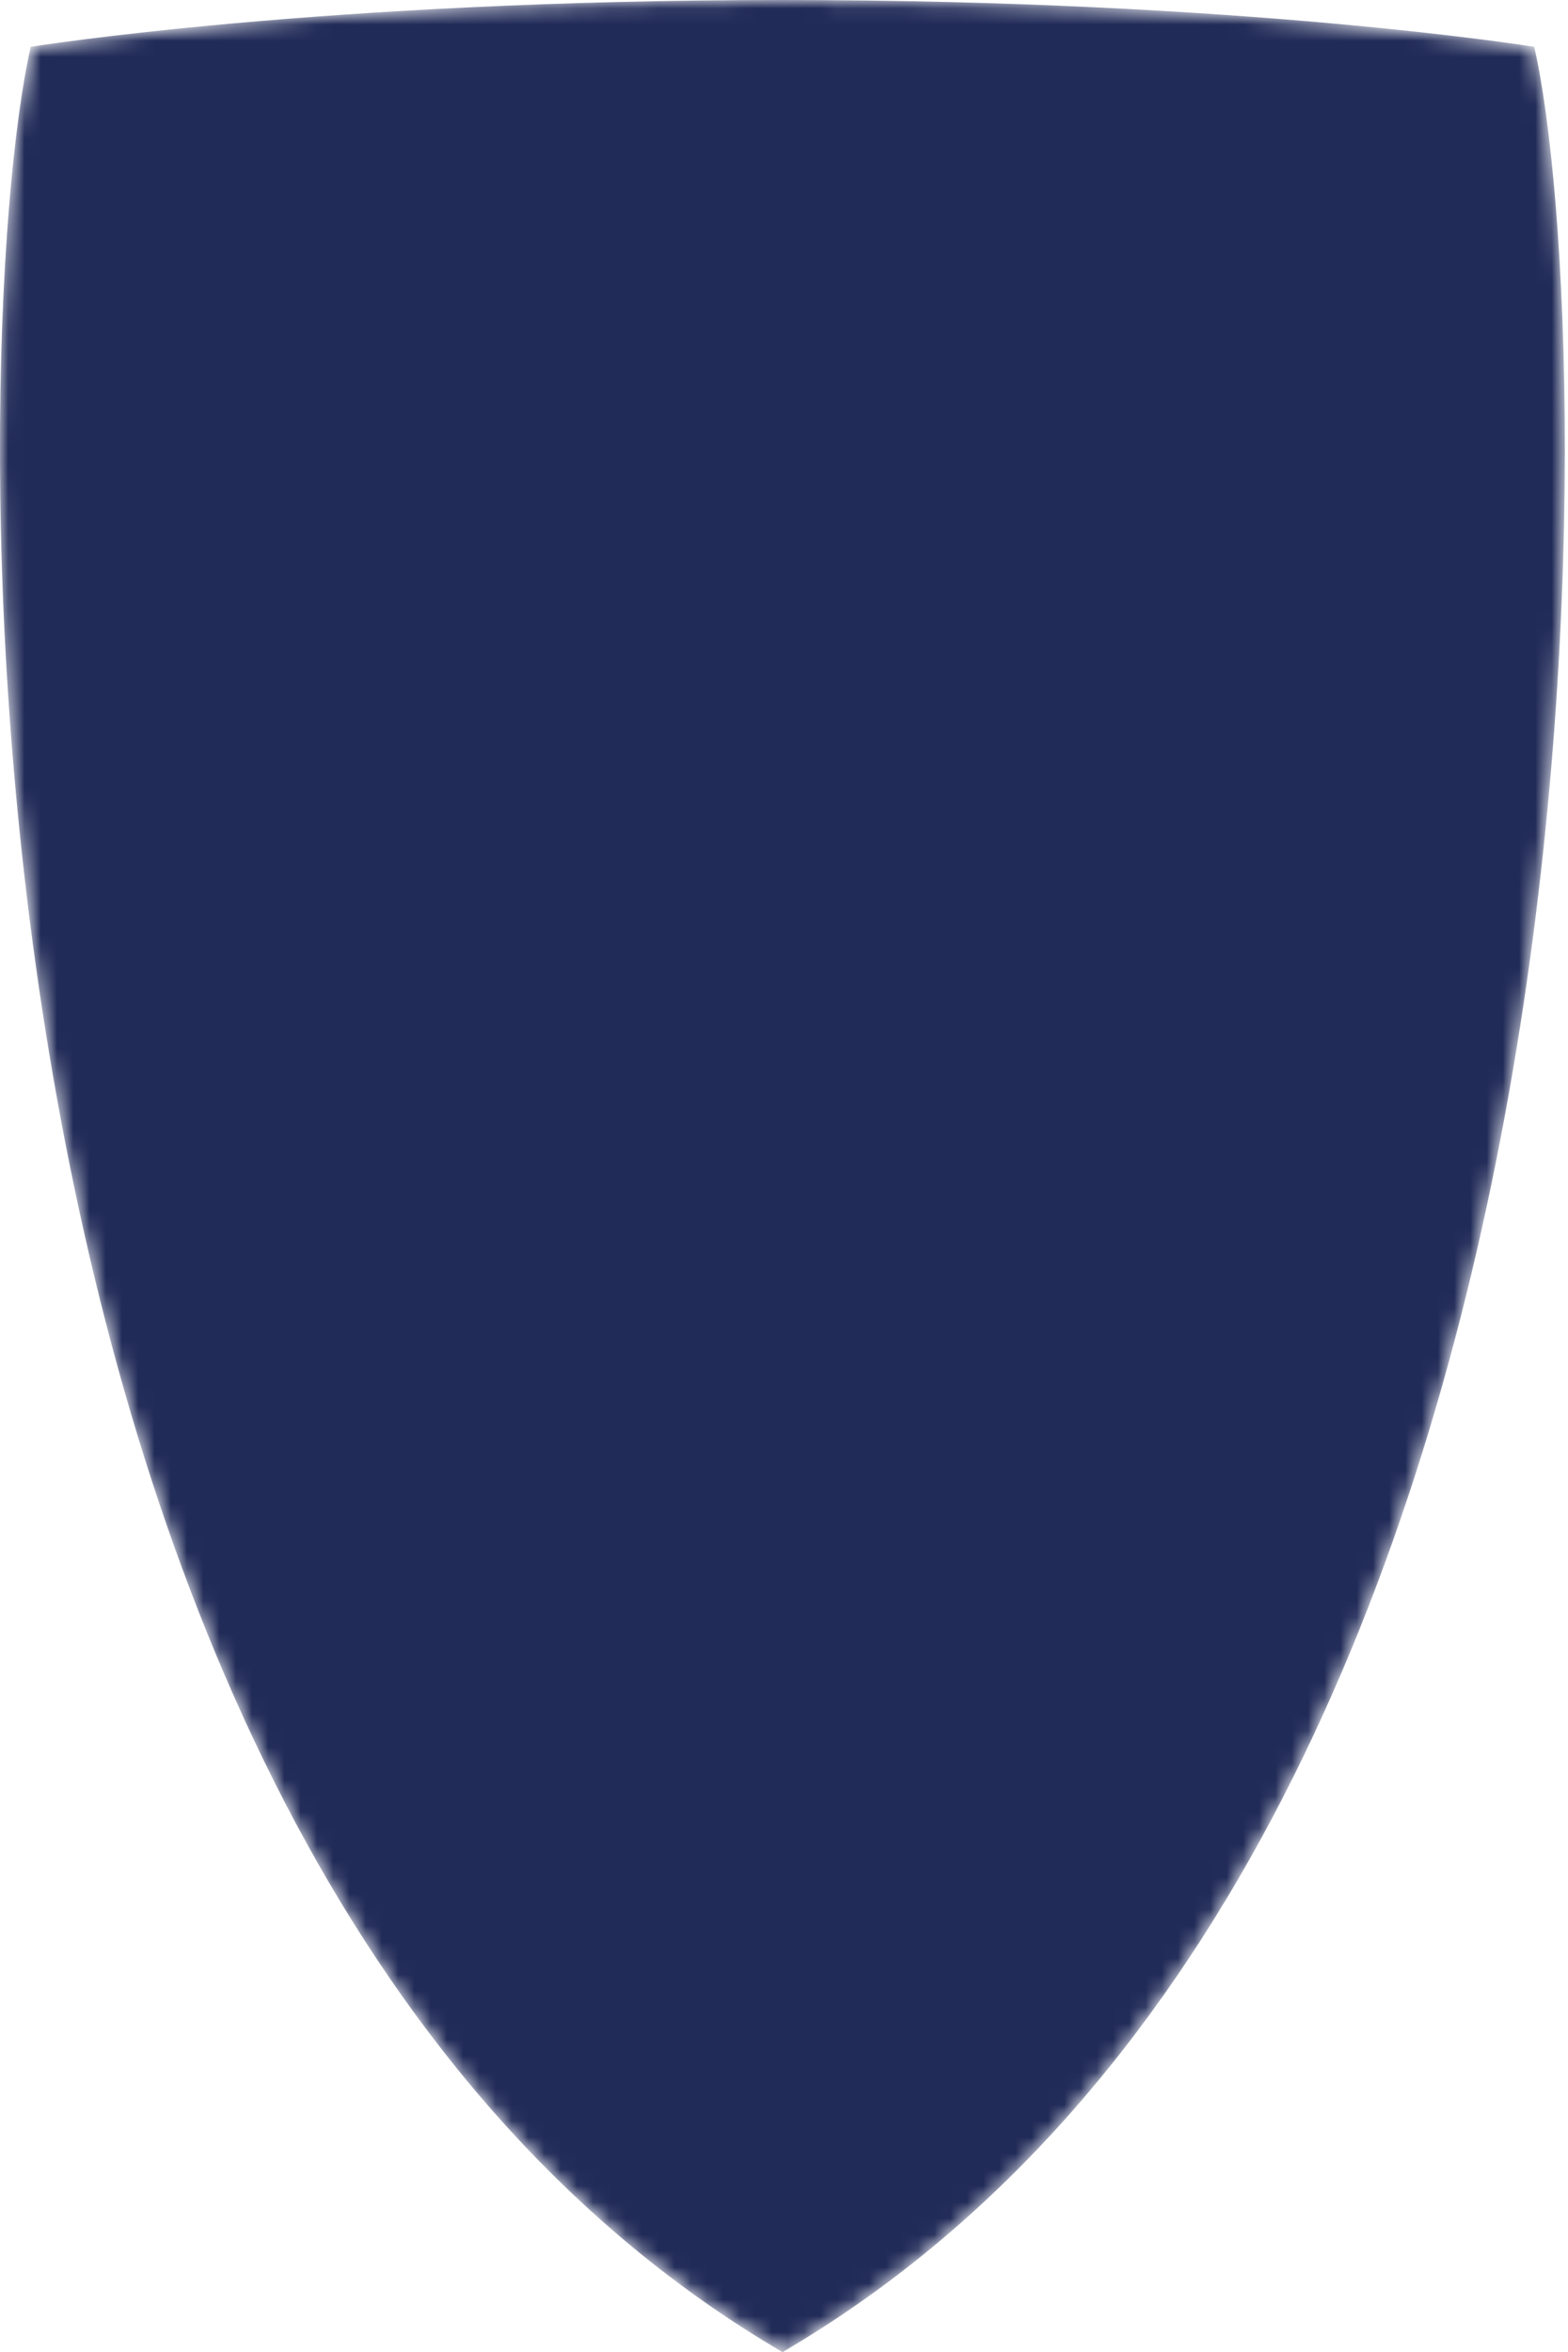 <svg class="rb-header__logo" xmlns="http://www.w3.org/2000/svg" viewBox="0 0 96.5 144.73">
<style>
#shield, g {
        fill: #212b58;
    }
@media (prefers-color-scheme: dark) {
    #shield, g {
        fill: white;
    }
}</style>
    <g>
        <path d="m39.51,89.77c-2.35-.76-3.48-.77-5.53.52.3.02,1.82-.67,2.26-.52,0,.64,1.31.38,1.42.04.54.14,1.63.28,1.85-.04Z"/>
        <path d="m23.08,41.08l-1.5-.38c.64.56,1.44,1.27,1.5,2.12v-1.75Z"/>
        <path d="m18.16,17.51c-1.78-.61-2.86-.59-4.4.41.24.02,1.45-.53,1.8-.41,0,.51,1.04.3,1.13.03.42.11,1.3.22,1.47-.03Z"/>
        <path d="m44.43,119.46c.56.56,1.24,1.34,1.26,2.11v-2.19l-1.89-.48c.24.2.45.38.63.56Z"/>
        <path d="m62.86,17.51c-1.78-.61-2.86-.59-4.4.41.24.02,1.45-.53,1.8-.41,0,.51,1.04.3,1.13.03.43.11,1.3.22,1.47-.03Z"/>
    <path d="m66.78,41.15c.44.45.99,1.06,1,1.68v-1.75l-1.5-.38c.19.16.36.3.5.44Z"/>
    </g>
    
    <path id="shield" d="m94.42,2.88S76.63,0,48.16,0,1.89,2.88,1.89,2.88C-2.2,20.84-4.43,113.98,48.16,144.72h0,0s0,0,0,0h0s0,0,0,0h0C101.09,113.75,98.38,19.95,94.42,2.88Z" mask="url(#liver)"/>
    <defs>
    <path id="bird" d="m19.07,39.63c-14.16-7.13,6.39-21.56-6.12-19.47-.09-.38.29-1.81-.59-1.48.58,1.11-.03,2.73-.32,3.78,1.19.64.06,2.13-.27,2.85-.04-.07-.25-.57-.48-.65-.44,1.11-1.21.67-1.98,1.08.09-.68-.57-1.12.1-2.01-.37-.07-.71-.3-.79-.48,1.29-1.06.76-1.89,2.75-1.06.28-.77.42-1.54.49-2.17-.33-.16-.59-.44-.61-.99,0,0-2.64-.71-3.59.79,0,0-2.27-3.87,6.62-3.08,2.19-2.06,9.12.76,10.34-1.74,0,0-1.96,3.71-3.73,5.06-1.66,1.26-5.57,7.8-.85,8.38-3.47-8.36,4.13,3.71,7.45-5.35-.54-3.32,12.37-.81,17.54-5.4,0,0-.49,3.34-1.97,7.11l-3.44-.52,3.09,1.39c-.73,1.71-1.66,3.46-2.85,5l-2.97-1.61,2.36,2.35c-1.47,1.69-3.28,3.04-5.51,3.66l-2.21-4.15,1.12,4.38c-1.11.19-2.39.18-3.57-.02,2.47,2.7,4.57,5.91,4.68,9.1,0,0-1.58-3.79-4.8-4.26l.69,1.81s-3.25-1.79-4.95-1.31c-1.44,2.97-.41,6.79-.41,6.79,2.27.47,4.4,1.69,4.4,1.69-4.53-.44-8.31-1.13-11.21.96.19-2.37,5.45-3.44,5.45-3.44.37-3.42-2.51-5.97-3.89-6.98Z"/>

    <mask id="liver">
        <path d="m94.42,2.88S76.63,0,48.16,0,1.89,2.88,1.89,2.88C-2.2,20.84-4.43,113.98,48.16,144.72h0,0s0,0,0,0h0s0,0,0,0h0C101.09,113.75,98.38,19.95,94.42,2.88Z" fill="white"/>
        <path d="m73.85,76.37l-1.58-.76.6,1.57s-.41-.27-1.14-.67l.3.82c-1.89,1.86-10.53-9.53-23.62,2.68-1.27,1.21-1.44,1.63-3.02,0-10.46-10.73-22.69-2.06-22.69-2.06l-.65-.43.37-.93c-.71.38-1.11.64-1.11.64l.77-1.89c-1.08.48-1.72.85-1.72.85l.64-1.43c-.67.27-1.05.46-1.05.46l7-17.38c9.58-8.47,20.52-.45,20.52-.45,0,0,11.79-8.4,20.08.35l6.64,17.5-.97-.43.65,1.56Z"/>
        <use href="#bird"></use>
        <use href="#bird" transform="translate(45 0)"></use>
        <use href="#bird" transform="translate(17 67.5) scale(1.258)"></use>
    </mask>
    </defs>
    <!-- <path d="m70.82,98.92l-4.32-.66,3.88,1.75c-.92,2.14-2.09,4.34-3.58,6.28l-3.73-2.03,2.97,2.96c-1.84,2.12-4.12,3.82-6.92,4.6l-2.78-5.21,1.41,5.51c-1.39.23-3,.23-4.48-.03,3.1,3.39,5.75,7.42,5.87,11.43,0,0-1.98-4.76-6.02-5.35l.87,2.28s-4.08-2.24-6.21-1.65c-1.8,3.73-.52,8.52-.52,8.52,2.85.59,5.53,2.12,5.53,2.12-5.69-.55-10.44-1.41-14.09,1.21.24-2.98,6.85-4.32,6.85-4.32.46-4.3-3.15-7.5-4.88-8.77-17.86-9.26,8.15-27.06-7.68-24.46-.11-.47.37-2.27-.74-1.86.73,1.4-.04,3.43-.4,4.74,1.49.8.07,2.68-.34,3.57-.05-.09-.32-.71-.6-.82-.55,1.39-1.52.85-2.48,1.35.12-.85-.72-1.41.12-2.52-.46-.09-.89-.38-.98-.6,1.66-1.34.86-2.38,3.45-1.33.35-.97.53-1.94.62-2.73-.42-.2-.74-.56-.77-1.24,0,0-3.32-.89-4.51.99,0,0-2.85-4.86,8.32-3.87,2.89-2.66,11.13,1.05,12.99-2.18,0,0-2.46,4.67-4.68,6.36-2.08,1.59-6.99,9.79-1.06,10.53-4.47-10.56,5.25,4.66,9.36-6.72-.94-4.08,15.61-1.07,22.03-6.78,0,0-.62,4.19-2.48,8.93Z"/>
    <path d="m87.78,24.8l-3.44-.52,3.09,1.39c-.73,1.71-1.66,3.46-2.85,5l-2.97-1.61,2.36,2.35c-1.47,1.69-3.28,3.04-5.51,3.66l-2.21-4.15,1.12,4.38c-1.11.19-2.39.18-3.57-.02,2.47,2.7,4.58,5.91,4.68,9.1,0,0-1.57-3.79-4.8-4.26l.69,1.81s-3.25-1.79-4.94-1.31c-1.44,2.97-.41,6.79-.41,6.79,2.27.47,4.4,1.69,4.4,1.69-4.53-.44-8.31-1.13-11.22.96.19-2.37,5.45-3.44,5.45-3.44.37-3.42-2.51-5.97-3.89-6.98-14.15-7.13,6.39-21.56-6.11-19.47-.09-.38.29-1.81-.59-1.48.58,1.11-.03,2.73-.32,3.78,1.19.64.06,2.13-.27,2.85-.04-.07-.25-.57-.48-.65-.44,1.11-1.21.67-1.98,1.08.1-.68-.57-1.12.1-2.01-.36-.07-.71-.3-.78-.48,1.28-1.06.76-1.89,2.75-1.06.28-.77.42-1.54.49-2.17-.33-.16-.59-.44-.61-.99,0,0-2.64-.71-3.59.79,0,0-2.27-3.87,6.62-3.08,2.19-2.06,9.12.76,10.35-1.74,0,0-1.96,3.71-3.73,5.06-1.66,1.26-5.57,7.8-.85,8.38-3.47-8.36,4.13,3.71,7.45-5.35-.54-3.32,12.37-.81,17.54-5.4,0,0-.49,3.34-1.97,7.11Z"/> -->
    <g>
    <path d="m29.73,62.65l.34-.06c.38-.08.59-.34.81-1.04l.28-.04c-.08.39-.15.77-.22,1.16-.06.38-.11.74-.17,1.12l-.28.04c.05-.54-.04-.93-.53-.84l-.3.05-.5,1.54c-.17.63.02.65.79.49l-.07.33c-.5.11-1.08.23-1.68.35-.52.1-.82.18-1.65.31l.13-.29c.84-.17.91-.45,1.12-1.09l.89-2.72c.24-.77.2-1.07-.46-1.03l.08-.27c.53-.03,1.27-.12,1.95-.25.85-.16,1.64-.38,2.47-.63l-.13,1.43-.39.08c0-.99-.33-.82-1.28-.62-.62.13-.74.16-.9.84l-.31,1.16Z"/>
    <path d="m34.01,61.11c.14-.68.22-.95-.46-.87l.08-.35c.39-.07.71-.08,1.19-.14.49-.07.81-.13,1.3-.17l-.04.35c-.67.08-.84.33-.94.97l-.68,2.71c-.15.88-.2,1.09.51,1.09l-.05.35c-.43,0-.87,0-1.36,0-.41,0-1.04.08-1.46.12l.11-.34c.74-.08.86-.37,1.05-1.17l.76-2.56Z"/>
    <path d="m37.22,63.67c-.1.22-.17.33-.31.66-.2.44.27.5.54.55l-.05.34c-.3-.03-.61-.08-.91-.1-.28-.02-.56-.02-.84-.03l.05-.35c.63,0,.95-.75,1.21-1.32.77-1.66,1.78-3.89,1.78-3.89l.6.07s.73,3.58.84,4.36c.1.68.14.8.21,1.12.05.21.33.44.5.51l-.05.35c-.44-.14-.7-.22-1.16-.33-.36-.08-.79-.16-1.25-.22l.06-.35c.27.04.7.02.68-.39,0-.15-.06-.57-.08-.71l-.08-.35s-.41-.09-.84-.14c-.42-.05-.75-.06-.75-.06l-.13.28Zm.92-.7c.39.04.73.1.73.1l-.41-2.06-.93,1.93s.28.01.6.04Z"/>
    <path d="m44.77,63.41l-.3-.12c.02-.78.03-1.47-.42-1.7-.43-.21-.52.02-.58.73l-.31,2.96c-.09.81-.01,1.14.57,1.48l-.04.35c-.46-.24-.86-.43-1.22-.58-.39-.16-.81-.29-1.27-.45l.07-.33c.71.19.74-.04.83-.84l.34-2.95c.07-.65.16-.96-.32-1.13-.58-.21-.65.38-.83,1.12l-.31-.1.22-1.74s1.12.24,2.04.64c.96.4,1.7.94,1.7.94l-.14,1.72Z"/>
    <path d="m51.67,67.08c.64-.38.63-.68.59-1.43l-.17-3.02c-.04-.75.02-1.15-.71-.88l-.02-.36c.45-.23.72-.35,1.06-.48.45-.17.93-.32,1.43-.45l.02.38c-.67.21-.61.6-.57,1.35l.15,2.46c.04.92.15,1.43.98,1.15,1.05-.34,1.46-.77,1.6-1.88l.3-.04.04,1.86c-1.43.31-2.96.88-3.39,1.04-.39.18-.88.4-1.29.63l-.02-.34Z"/>
    <path d="m55.84,60.3c.6-.05,1.01-.05,1.38-.06.43-.03.83-.02,1.38-.02l.03.33c-.67.01-.66.46-.59,1.21l.15,1.44c.11,1.16.51,1.85,1.55,1.8,1.12-.04,1.09-.63.97-1.74l-.16-1.24c-.04-.33-.1-.75-.26-1.02-.14-.25-.34-.37-.59-.4l-.04-.32c.32.02.59.07.89.11.28.04.45.03.8.07l.03.33c-.22,0-.41.13-.48.41-.1.33,0,.68.03,1.04l.11.82c.19,1.65.36,2.49-1.56,2.56-1.24.05-2.49-.44-2.67-2.34l-.16-1.51c-.08-.76-.08-1.14-.78-1.14l-.02-.33Z"/>
    <path d="m66.49,65.71c.28.37.51.66.87.72l.05.32c-.53-.08-.78-.15-1.27-.22-.38-.07-.84-.11-1.26-.19l-.04-.32c.06,0,.36.02.43-.02.07-.03.11-.1.11-.21,0-.17-.29-.56-.39-.71l-.72-1.1-.38.59c-.13.19-.34.55-.32.81.03.34.29.41.54.47l.03.33c-.39-.07-.64-.13-.96-.2-.29-.04-.56-.09-.84-.13l-.02-.34c.39.05.64-.28.85-.61l.87-1.32-1.01-1.53c-.1-.22-.25-.4-.38-.58-.18-.25-.32-.27-.5-.39v-.33c.33.1.72.2,1.12.28.39.07.77.11,1.11.16l.03.36c-.19-.01-.46-.07-.44.21.02.19.05.26.19.47l.46.69.33-.46c.12-.16.19-.26.29-.43.14-.22-.2-.4-.51-.44l-.03-.35c.29.05.52.07.78.09.27.01.43,0,.68,0l.11.34c-.38,0-.53.25-.77.62l-.66.98,1.66,2.44Z"/>
    </g>
</svg>